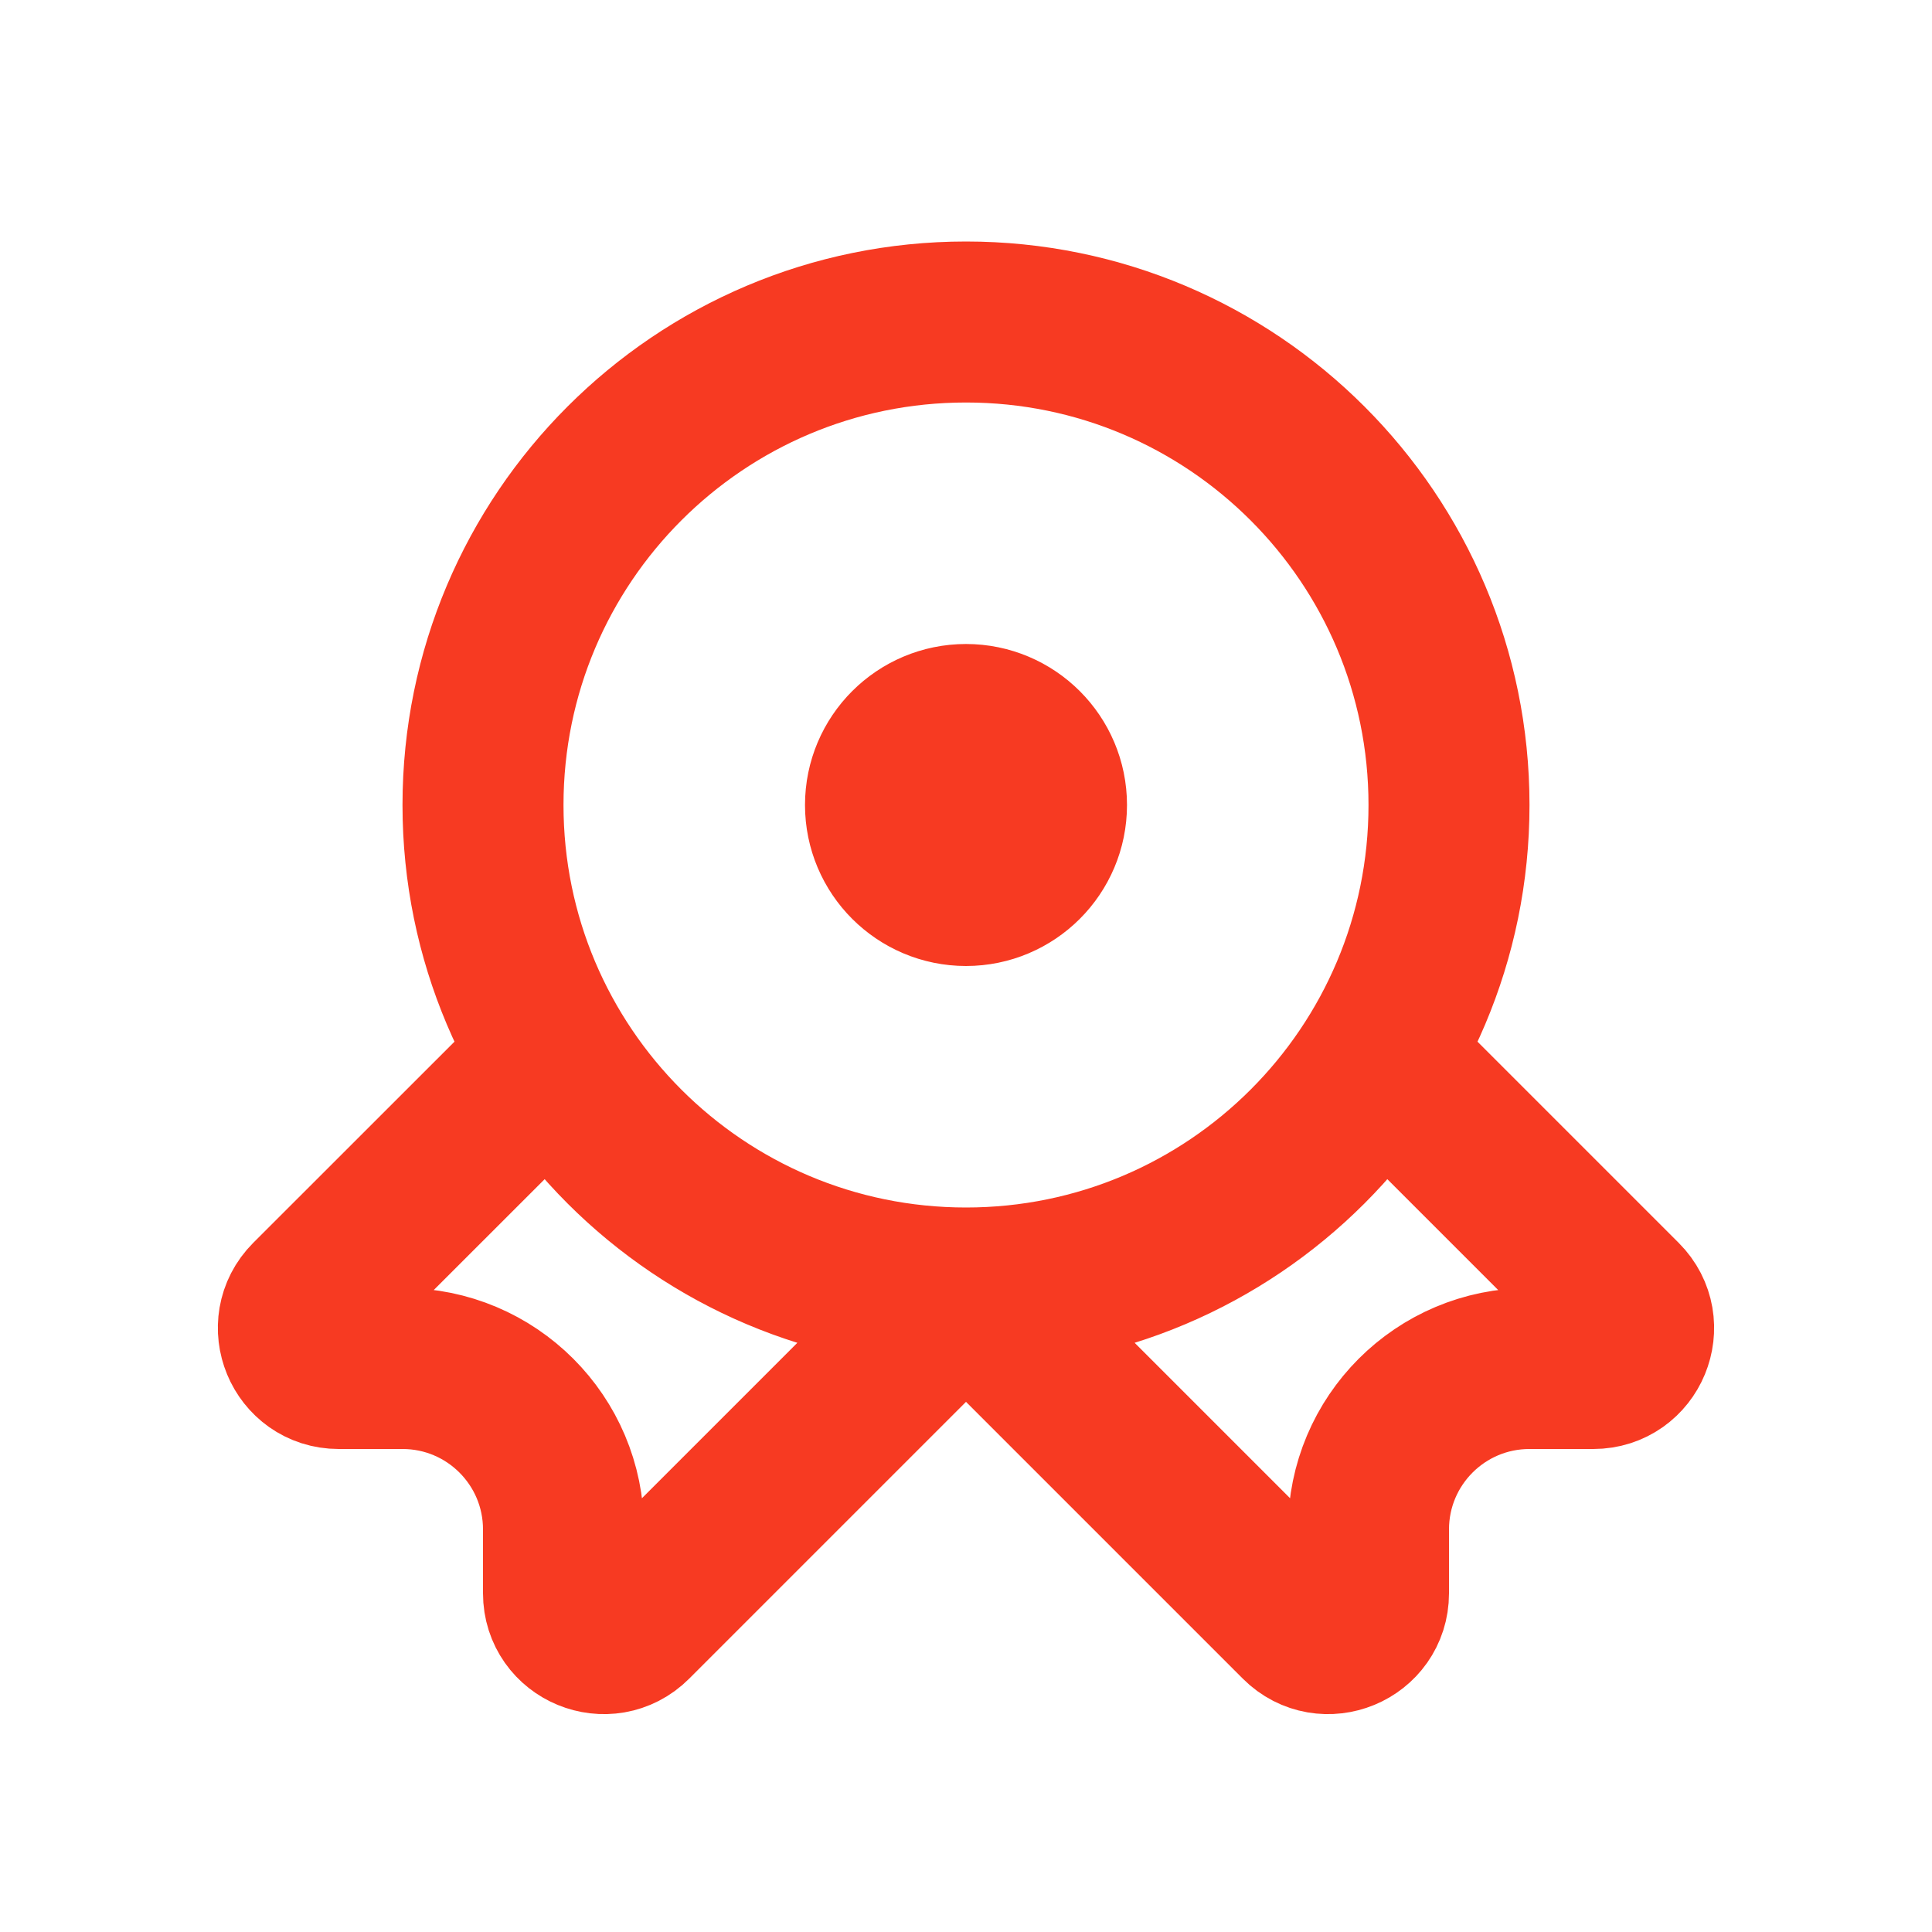 <svg width="24" height="24" viewBox="0 0 24 24" fill="none" xmlns="http://www.w3.org/2000/svg">
<path d="M12 16C15.314 16 18 13.314 18 10C18 6.686 15.314 4 12 4C8.686 4 6 6.686 6 10C6 13.314 8.686 16 12 16ZM12 16L7.854 20.146C7.539 20.461 7 20.238 7 19.793V19C7 17.895 6.105 17 5 17H4.207C3.762 17 3.539 16.461 3.853 16.146L6.5 13.5M12 16L16.146 20.146C16.461 20.461 17 20.238 17 19.793V19C17 17.895 17.895 17 19 17H19.793C20.238 17 20.461 16.461 20.146 16.146L17.5 13.5M11.625 9.625H12.375M11.625 10.375H12.375M13 10C13 10.552 12.552 11 12 11C11.448 11 11 10.552 11 10C11 9.448 11.448 9 12 9C12.552 9 13 9.448 13 10Z" stroke="#F73A22" stroke-width="2" stroke-linecap="round"/>
</svg>
